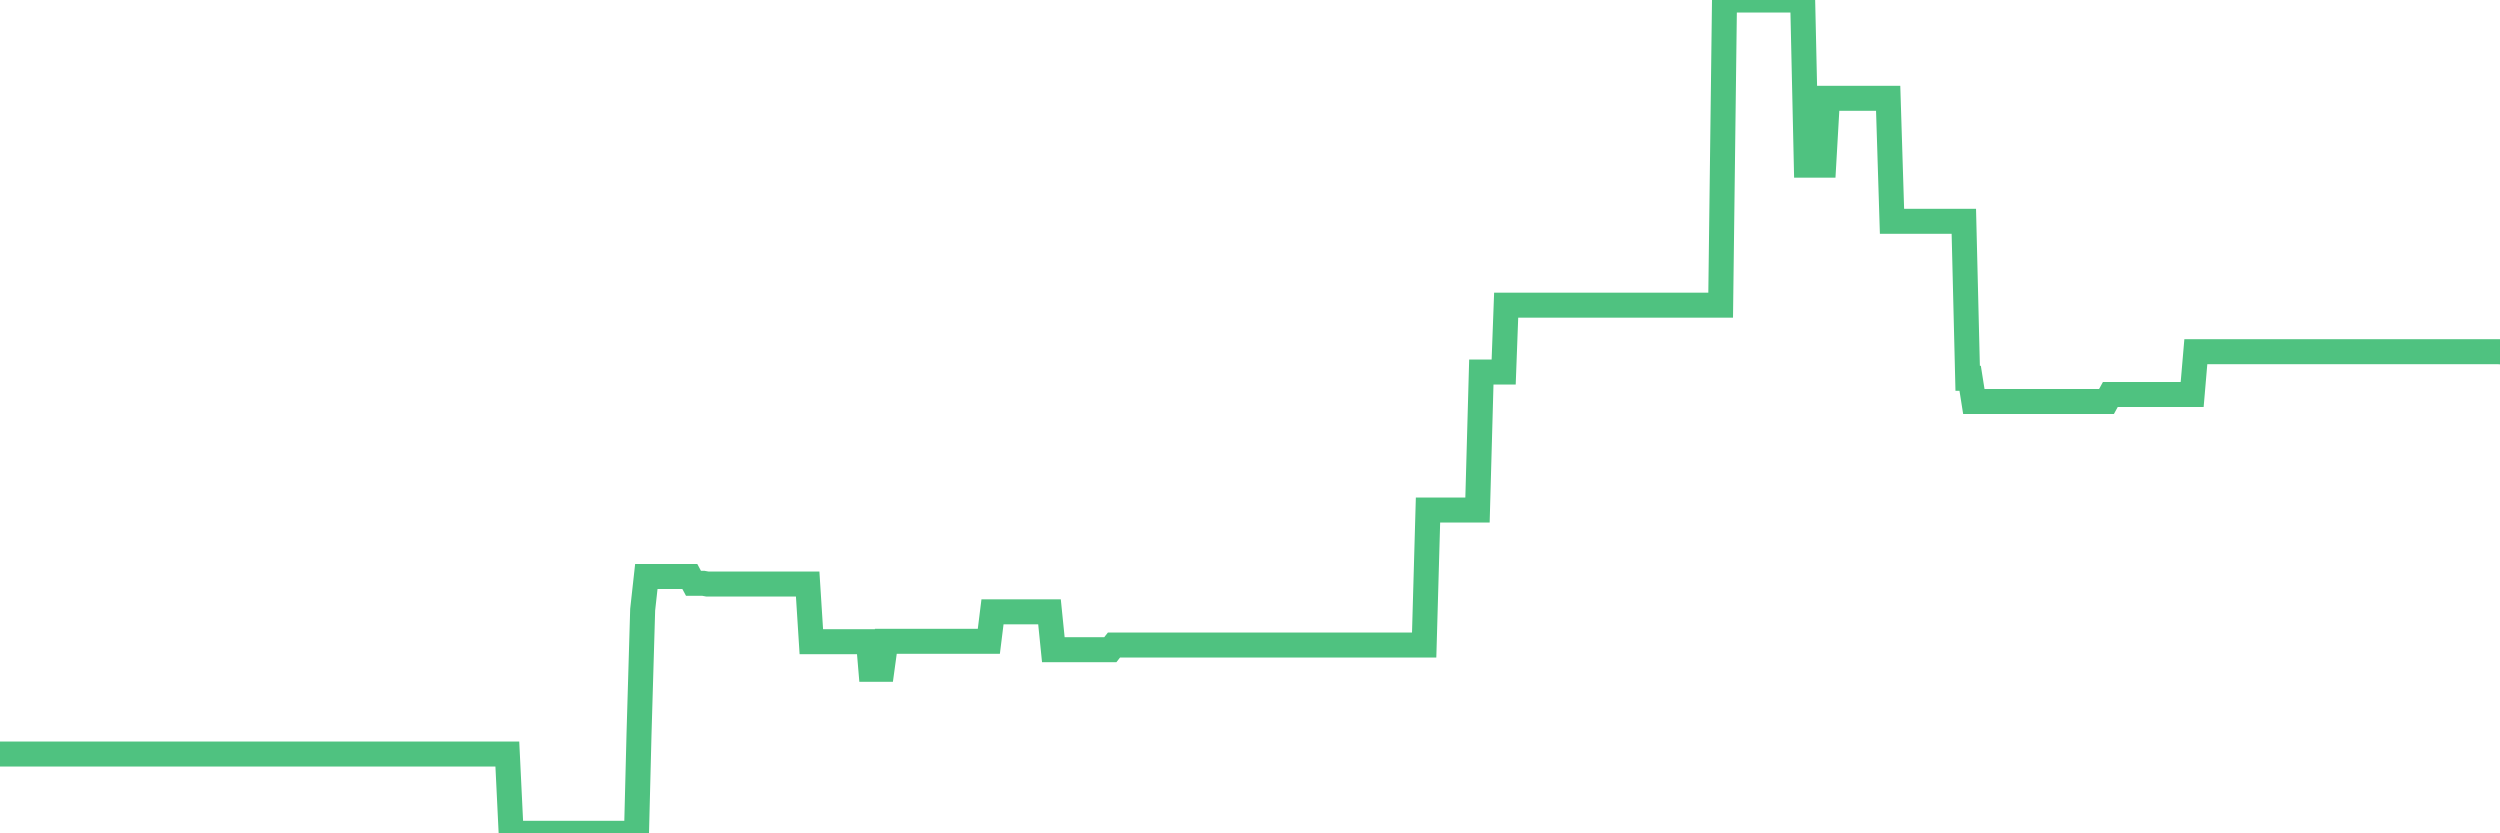 <?xml version="1.0"?><svg width="150px" height="50px" xmlns="http://www.w3.org/2000/svg" xmlns:xlink="http://www.w3.org/1999/xlink"> <polyline fill="none" stroke="#4fc280" stroke-width="1.5px" stroke-linecap="round" stroke-miterlimit="5" points="0.00,45.24 0.22,45.24 0.45,45.24 0.67,45.24 0.89,45.24 1.12,45.24 1.34,45.24 1.56,45.24 1.79,45.24 1.94,45.24 2.16,45.24 2.38,45.24 2.61,45.24 2.83,45.24 3.05,45.24 3.28,45.24 3.50,45.24 3.65,45.24 3.87,45.24 4.09,45.24 4.32,45.24 4.54,45.24 4.76,45.24 4.99,45.24 5.21,45.24 5.36,45.24 5.58,45.24 5.81,45.24 6.03,45.24 6.25,45.24 6.48,45.24 6.70,45.24 6.92,45.24 7.07,45.24 7.29,45.24 7.52,45.24 7.74,45.24 7.96,45.24 8.19,45.24 8.41,45.24 8.63,45.24 8.78,45.24 9.01,45.24 9.23,45.24 9.45,45.24 9.68,45.24 9.90,45.24 10.12,45.24 10.35,45.24 10.50,45.24 10.72,45.24 10.94,45.24 11.17,45.24 11.39,45.24 11.61,45.24 11.84,45.24 12.06,45.24 12.21,45.24 12.43,45.24 12.65,45.24 12.88,45.24 13.10,45.24 13.32,45.24 13.55,45.24 13.77,45.24 13.92,45.24 14.14,45.24 14.37,45.24 14.59,45.24 14.81,45.24 15.04,45.24 15.26,45.24 15.48,45.24 15.63,45.24 15.86,45.24 16.08,45.24 16.30,45.24 16.53,45.24 16.75,45.24 16.97,45.24 17.19,45.24 17.42,45.24 17.57,45.24 17.79,45.24 18.01,45.24 18.24,45.24 18.46,45.24 18.68,45.24 18.91,45.24 19.13,45.24 19.28,45.24 19.50,45.24 19.73,45.24 19.95,45.24 20.17,45.24 20.40,45.24 20.62,45.24 20.84,45.24 20.99,45.24 21.21,45.24 21.44,45.24 21.66,45.24 21.88,45.24 22.11,45.24 22.33,45.24 22.55,45.24 22.70,45.24 22.93,45.24 23.15,45.24 23.37,45.24 23.60,45.24 23.82,45.24 24.04,45.24 24.27,45.24 24.42,45.24 24.64,45.24 24.86,45.24 25.09,45.24 25.31,45.24 25.53,45.24 25.76,45.24 25.98,45.24 26.13,45.24 26.35,45.24 26.57,45.24 26.80,45.24 27.02,45.24 27.24,45.24 27.47,45.24 27.69,45.24 27.84,45.24 28.06,45.24 28.29,45.24 28.51,45.24 28.73,45.24 28.96,45.24 29.18,45.24 29.40,45.24 29.55,45.24 29.77,45.24 30.00,45.24 30.22,45.24 30.44,45.24 30.67,50.00 30.89,50.00 31.11,50.00 31.26,50.00 31.49,50.00 31.71,50.00 31.93,50.00 32.16,50.00 32.38,50.00 32.60,50.00 32.83,50.00 33.05,50.00 33.20,50.00 33.42,50.00 33.65,50.00 33.87,50.00 34.09,50.00 34.32,50.00 34.54,50.00 34.76,50.00 34.91,50.00 35.13,50.00 35.36,50.00 35.58,50.00 35.80,50.00 36.03,50.00 36.25,50.00 36.47,50.00 36.62,50.00 36.85,50.00 37.07,50.00 37.29,50.00 37.52,50.00 37.74,50.00 37.96,50.00 38.19,50.00 38.34,44.08 38.56,36.58 38.78,34.59 39.00,34.59 39.23,34.59 39.45,34.59 39.67,34.59 39.90,34.59 40.05,34.59 40.27,34.59 40.49,34.59 40.72,34.59 40.94,34.59 41.16,34.59 41.39,34.59 41.61,35.00 41.76,35.00 41.98,35.00 42.21,35.00 42.43,35.04 42.65,35.04 42.88,35.04 43.10,35.04 43.32,35.04 43.47,35.04 43.69,35.04 43.92,35.04 44.14,35.04 44.36,35.04 44.59,35.04 44.81,35.04 45.03,35.04 45.18,35.04 45.41,35.04 45.63,35.04 45.85,35.04 46.08,35.04 46.30,35.04 46.52,35.04 46.75,35.04 46.90,35.04 47.12,35.04 47.34,35.04 47.57,35.04 47.79,35.04 48.01,35.04 48.24,35.04 48.46,35.04 48.68,38.50 48.83,38.50 49.05,38.50 49.28,38.50 49.50,38.50 49.72,38.50 49.95,38.50 50.17,38.50 50.39,38.50 50.54,38.50 50.77,38.50 50.99,38.50 51.21,38.50 51.44,38.50 51.66,38.50 51.88,38.50 52.11,38.50 52.25,40.16 52.48,40.16 52.70,40.16 52.92,40.16 53.15,38.48 53.37,38.48 53.59,38.48 53.82,38.48 53.97,38.48 54.19,38.48 54.41,38.48 54.64,38.48 54.86,38.48 55.08,38.48 55.31,38.48 55.53,38.48 55.68,38.48 55.90,38.48 56.13,38.48 56.35,38.48 56.57,38.48 56.80,38.48 57.02,38.48 57.24,38.48 57.39,38.48 57.61,38.48 57.84,38.48 58.06,38.48 58.28,38.48 58.51,38.48 58.73,38.48 58.95,38.48 59.10,38.48 59.33,38.48 59.55,36.71 59.77,36.71 60.00,36.71 60.22,36.71 60.44,36.71 60.67,36.71 60.82,36.71 61.04,36.71 61.26,36.71 61.48,36.71 61.71,36.71 61.93,36.71 62.15,36.71 62.38,36.71 62.53,36.71 62.75,36.71 62.97,36.71 63.20,38.98 63.42,38.98 63.64,38.98 63.87,38.98 64.09,38.98 64.24,38.98 64.46,38.98 64.69,38.98 64.91,38.98 65.13,38.98 65.36,38.98 65.58,38.98 65.80,38.98 66.03,38.98 66.17,38.98 66.40,38.98 66.62,38.98 66.84,38.70 67.07,38.70 67.29,38.70 67.51,38.70 67.74,38.70 67.89,38.70 68.11,38.70 68.33,38.70 68.56,38.70 68.78,38.70 69.00,38.70 69.23,38.70 69.45,38.70 69.60,38.70 69.82,38.70 70.05,38.70 70.27,38.70 70.49,38.70 70.72,38.70 70.94,38.70 71.16,38.70 71.31,38.70 71.53,38.70 71.76,38.70 71.98,38.70 72.20,38.70 72.43,38.70 72.65,38.70 72.87,38.70 73.02,38.70 73.25,38.70 73.47,38.70 73.69,38.70 73.92,38.70 74.14,38.70 74.36,38.70 74.59,38.70 74.73,38.70 74.96,38.70 75.18,38.70 75.40,38.70 75.63,38.70 75.85,38.70 76.07,38.70 76.30,38.70 76.45,38.70 76.67,38.70 76.89,38.70 77.12,38.70 77.34,38.70 77.56,38.70 77.79,38.70 78.01,38.70 78.16,38.70 78.38,38.70 78.61,38.70 78.83,38.70 79.05,38.70 79.28,38.70 79.50,38.70 79.72,38.70 79.87,38.70 80.09,38.70 80.32,38.70 80.54,38.70 80.76,38.70 80.99,38.70 81.21,38.70 81.43,38.70 81.66,38.70 81.81,38.70 82.03,38.70 82.25,38.70 82.48,38.70 82.70,38.70 82.92,38.70 83.15,38.70 83.37,38.70 83.52,38.70 83.74,38.70 83.96,38.70 84.19,38.70 84.41,38.70 84.63,38.70 84.86,38.70 85.08,38.70 85.23,38.70 85.45,38.70 85.68,30.60 85.90,30.60 86.12,30.60 86.35,30.60 86.57,30.60 86.79,30.60 86.94,30.60 87.17,30.60 87.39,30.60 87.61,30.60 87.84,30.60 88.06,30.60 88.28,30.60 88.51,30.60 88.65,30.60 88.88,22.32 89.10,22.32 89.32,22.32 89.55,22.32 89.77,22.32 89.99,22.32 90.22,22.32 90.37,18.31 90.59,18.31 90.81,18.31 91.04,18.31 91.26,18.31 91.48,18.31 91.71,18.31 91.93,18.31 92.08,18.31 92.30,18.31 92.53,18.31 92.75,18.31 92.97,18.31 93.20,18.31 93.42,18.31 93.64,18.31 93.79,18.31 94.01,18.31 94.24,18.31 94.46,18.31 94.68,18.31 94.91,18.31 95.13,18.31 95.35,18.31 95.50,18.31 95.73,18.31 95.95,18.31 96.17,18.31 96.40,18.31 96.62,18.31 96.84,18.31 97.07,18.31 97.29,18.31 97.44,18.31 97.66,18.31 97.88,18.31 98.11,18.31 98.33,18.31 98.55,18.31 98.78,18.31 99.00,18.31 99.15,18.31 99.37,18.31 99.60,18.31 99.82,18.31 100.04,18.31 100.27,18.31 100.49,18.31 100.71,18.31 100.86,18.31 101.09,18.31 101.31,18.31 101.53,18.31 101.76,18.31 101.98,18.31 102.20,18.31 102.43,18.31 102.57,18.31 102.80,18.31 103.02,18.31 103.24,18.31 103.47,0.00 103.69,0.00 103.91,0.00 104.14,0.00 104.29,0.00 104.51,0.00 104.73,0.00 104.96,0.00 105.18,0.00 105.40,0.00 105.63,0.00 105.85,0.00 106.00,0.00 106.22,0.00 106.44,0.00 106.67,0.00 106.89,0.00 107.11,0.00 107.34,0.00 107.56,0.00 107.71,0.00 107.93,0.00 108.16,0.00 108.38,9.91 108.60,9.91 108.83,9.91 109.05,9.91 109.27,9.91 109.42,9.91 109.65,5.90 109.87,5.90 110.09,5.90 110.32,5.90 110.54,5.90 110.76,5.90 110.99,5.90 111.13,5.90 111.36,5.90 111.58,5.90 111.80,5.90 112.03,5.90 112.25,5.90 112.47,5.90 112.70,5.90 112.92,5.90 113.07,5.90 113.29,5.90 113.52,13.28 113.74,13.28 113.96,13.28 114.19,13.28 114.41,13.28 114.63,13.28 114.78,13.28 115.01,13.28 115.23,13.28 115.45,13.28 115.68,13.28 115.90,13.28 116.12,13.28 116.35,13.28 116.49,13.28 116.72,13.28 116.94,13.28 117.16,13.28 117.39,13.28 117.61,13.28 117.83,13.28 118.06,22.70 118.21,22.70 118.43,24.09 118.65,24.09 118.88,24.09 119.10,24.09 119.32,24.09 119.55,24.09 119.77,24.09 119.92,24.09 120.14,24.09 120.36,24.09 120.59,24.09 120.81,24.09 121.03,24.09 121.26,24.09 121.48,24.09 121.63,24.09 121.85,24.09 122.08,24.09 122.30,24.09 122.52,24.09 122.75,24.09 122.97,24.09 123.19,24.09 123.34,24.09 123.57,24.09 123.79,24.09 124.01,24.09 124.24,24.09 124.46,24.09 124.68,24.09 124.91,24.09 125.05,24.09 125.28,24.09 125.50,24.09 125.72,24.09 125.95,24.09 126.17,24.09 126.39,24.09 126.62,23.67 126.77,23.67 126.99,23.67 127.21,23.67 127.44,23.67 127.66,23.67 127.88,23.67 128.11,23.67 128.33,23.67 128.48,23.67 128.70,23.67 128.92,23.67 129.15,23.67 129.37,23.67 129.59,23.67 129.82,23.67 130.04,23.67 130.26,23.67 130.41,23.67 130.64,23.67 130.86,23.67 131.08,23.67 131.31,23.67 131.53,23.67 131.75,21.10 131.98,21.10 132.13,21.10 132.35,21.10 132.57,21.10 132.80,21.10 133.02,21.10 133.24,21.10 133.47,21.10 133.69,21.10 133.84,21.10 134.06,21.10 134.28,21.10 134.51,21.10 134.73,21.10 134.95,21.10 135.18,21.10 135.40,21.10 135.55,21.10 135.77,21.10 136.00,21.10 136.22,21.10 136.44,21.10 136.67,21.10 136.89,21.10 137.11,21.10 137.26,21.10 137.49,21.10 137.71,21.10 137.93,21.10 138.16,21.10 138.38,21.10 138.60,21.10 138.83,21.10 138.97,21.10 139.20,21.10 139.42,21.10 139.64,21.10 139.87,21.10 140.09,21.10 140.31,21.10 140.54,21.10 140.69,21.10 140.91,21.10 141.13,21.10 141.36,21.10 141.58,21.10 141.80,21.10 142.03,21.10 142.25,21.10 142.40,21.10 142.62,21.10 142.84,21.10 143.07,21.10 143.29,21.10 143.51,21.10 143.74,21.10 143.96,21.10 144.11,21.10 144.33,21.10 144.56,21.10 144.78,21.10 145.00,21.10 145.23,21.10 145.45,21.10 145.67,21.10 145.90,21.10 146.05,21.10 146.27,21.10 146.49,21.10 146.72,21.10 146.94,21.10 147.16,21.10 147.39,21.10 147.61,21.10 147.76,21.10 147.98,21.10 148.20,21.10 148.43,21.10 148.65,21.10 148.87,21.10 149.10,21.10 149.32,21.10 149.47,21.10 149.69,21.10 149.92,21.10 150.00,21.11 "/></svg>